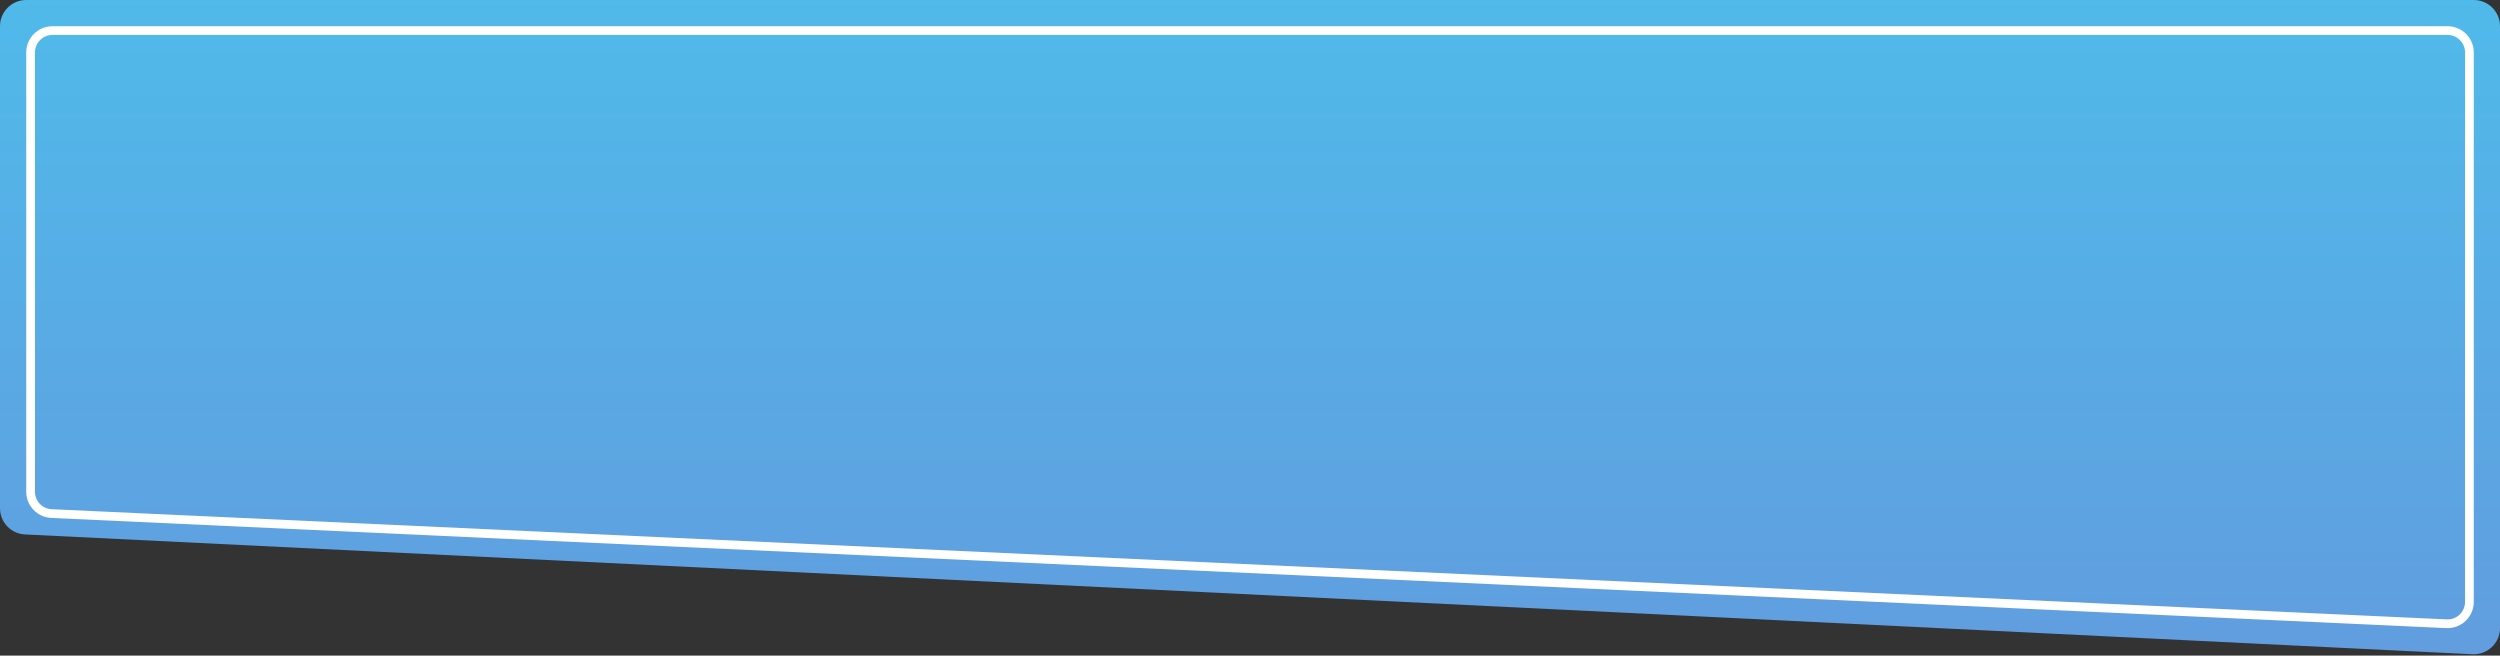 <?xml version="1.0" encoding="UTF-8"?> <svg xmlns="http://www.w3.org/2000/svg" width="286" height="75" viewBox="0 0 286 75" fill="none"><rect x="0" y="0" width="286" height="75" fill="#333333" stroke="none"/> <path d="M0 3C0 1.343 1.343 0 3 0H283C284.657 0 286 1.343 286 3V71.85C286 73.564 284.566 74.93 282.853 74.846L2.853 61.14C1.255 61.062 0 59.743 0 58.143V3Z" fill="url(#paint0_linear)"></path> <path d="M3.5 6C3.5 4.619 4.619 3.5 6 3.5H280C281.381 3.5 282.5 4.619 282.5 6V68.859C282.5 70.285 281.309 71.422 279.885 71.356L5.885 58.752C4.55 58.691 3.5 57.591 3.5 56.255V6Z" stroke="white"></path> <defs> <linearGradient id="paint0_linear" x1="109" y1="-32" x2="109" y2="135" gradientUnits="userSpaceOnUse"> <stop stop-color="#48C6EF"></stop> <stop offset="1" stop-color="#6F86D6"></stop> </linearGradient> </defs> </svg> 
